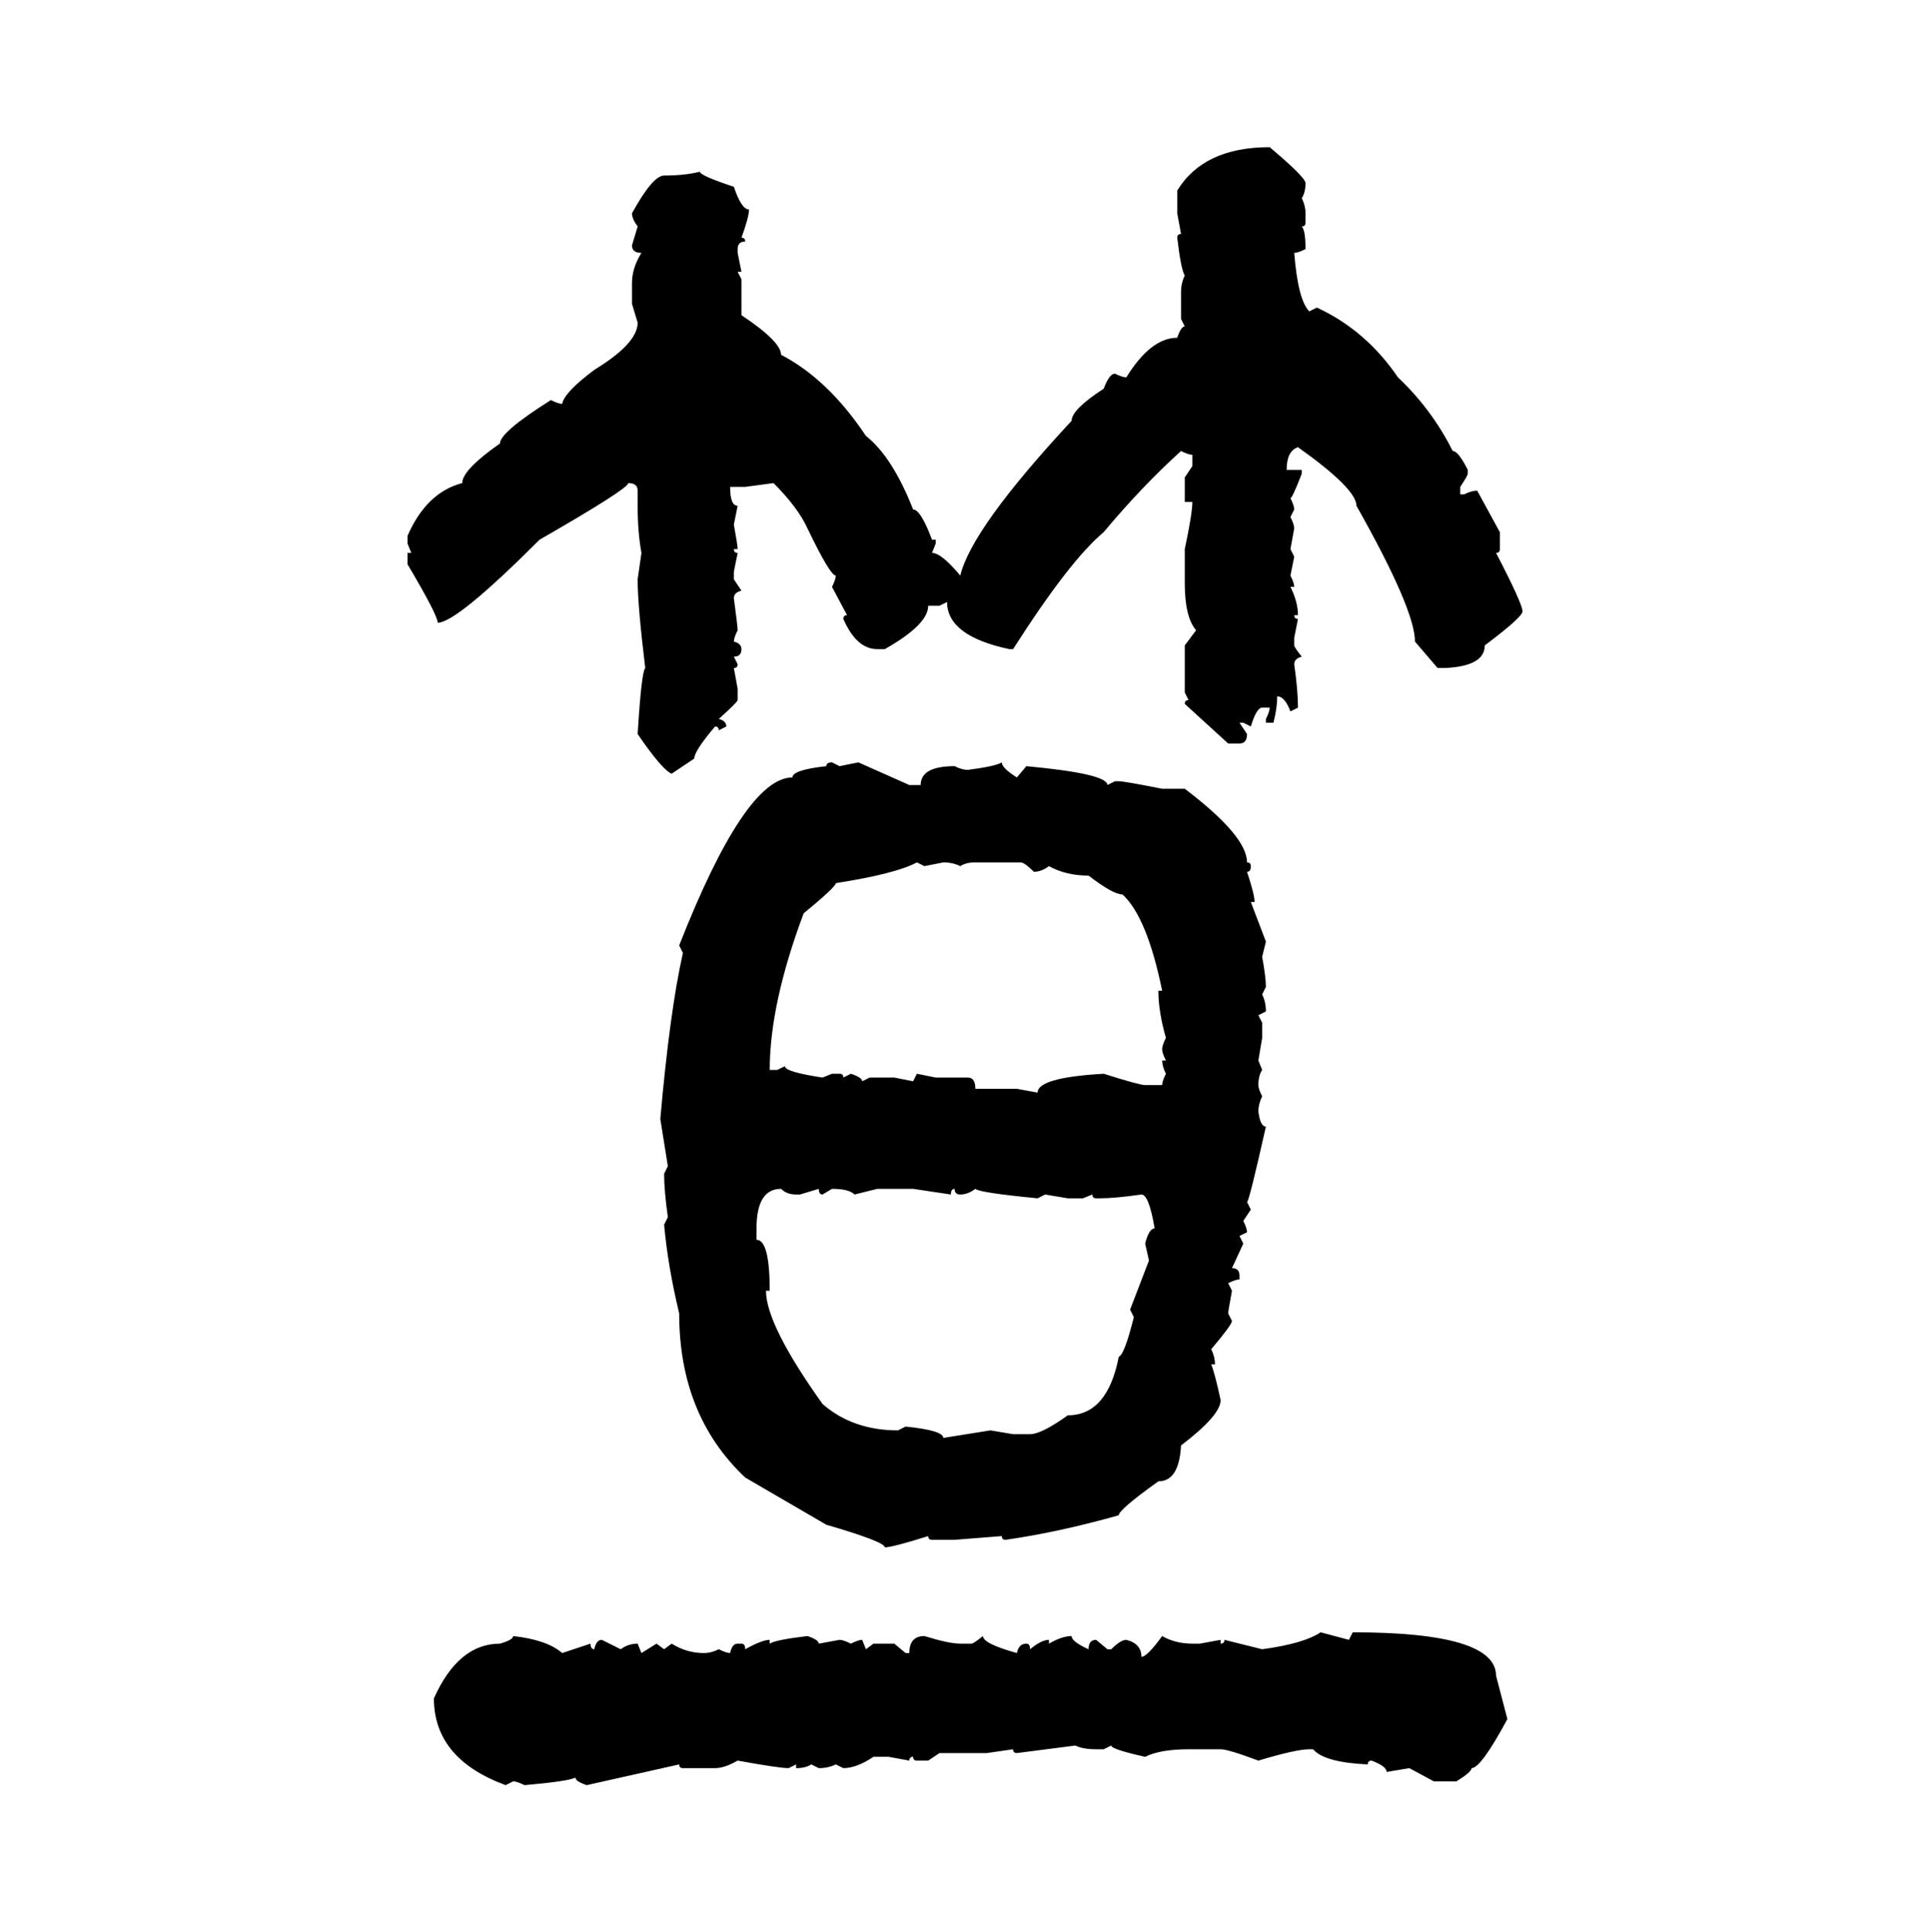 <svg xmlns="http://www.w3.org/2000/svg" xmlns:xlink="http://www.w3.org/1999/xlink" width="299.707" height="300"><path d="M197.17 22.85L197.17 22.85Q202.73 27.54 202.73 28.42L202.73 28.42Q202.73 29.88 202.15 30.76L202.15 30.76Q202.73 31.93 202.73 33.11L202.73 33.11L202.73 34.57Q202.73 35.16 202.15 35.16L202.15 35.16Q202.73 35.74 202.73 38.67L202.73 38.67Q201.56 39.26 200.98 39.26L200.98 39.26Q201.56 46.58 203.32 48.34L203.32 48.34L204.49 47.75Q212.11 51.27 217.09 58.59L217.09 58.59Q222.36 63.57 225.59 70.02L225.59 70.02Q226.46 70.02 227.93 72.95L227.93 72.95L227.93 73.54Q227.93 73.83 226.76 75.59L226.76 75.59L226.76 76.76L227.34 76.76Q228.52 76.17 229.39 76.17L229.39 76.17L232.91 82.62L232.91 85.25Q232.91 85.84 232.32 85.84L232.32 85.84Q236.43 93.75 236.43 94.92L236.43 94.92Q236.43 95.80 230.57 100.20L230.57 100.20Q230.57 103.42 224.41 103.71L224.41 103.71L223.24 103.71L219.73 99.61Q219.73 94.63 210.64 78.52L210.64 78.52Q210.64 75.88 201.56 69.43L201.56 69.43Q199.80 70.02 199.80 72.95L199.80 72.95L202.15 72.95L202.15 73.54Q200.68 77.34 200.39 77.34L200.39 77.34Q200.98 78.52 200.98 79.10L200.98 79.10L200.39 80.27Q200.98 81.45 200.98 82.03L200.98 82.03L200.39 85.25L200.98 86.43L200.39 89.36Q200.98 90.53 200.98 91.11L200.98 91.11L200.39 91.11Q201.56 93.46 201.56 95.51L201.56 95.51L200.98 95.51Q200.98 96.09 201.56 96.09L201.56 96.09L200.98 99.02L200.98 100.20Q200.98 100.49 202.15 101.95L202.15 101.95Q200.98 102.25 200.98 103.13L200.98 103.13Q201.56 107.23 201.56 109.86L201.56 109.86L200.39 110.45Q199.51 108.11 198.34 108.11L198.34 108.11Q198.34 109.86 197.75 112.21L197.75 112.21L196.58 112.21L196.58 111.62Q197.17 110.45 197.17 109.86L197.17 109.86L196.00 109.86Q195.12 109.86 194.24 112.79L194.24 112.79L193.07 112.21L192.48 112.21L193.65 113.96Q193.65 115.43 192.48 115.43L192.48 115.43L190.72 115.43L183.98 109.28Q183.98 108.69 184.57 108.69L184.57 108.69L183.98 107.52L183.98 100.20L185.74 97.85Q183.98 95.80 183.98 90.53L183.98 90.53L183.98 85.25Q185.16 79.69 185.16 77.93L185.16 77.93L183.98 77.93L183.98 74.12L185.16 72.36L185.16 70.61Q184.57 70.61 183.40 70.02L183.40 70.02Q177.25 75.59 171.39 82.62L171.39 82.62Q166.11 87.01 157.32 100.78L157.32 100.78L156.74 100.78Q147.07 98.73 147.07 93.46L147.07 93.46L145.90 94.04L144.14 94.04Q144.14 96.97 137.40 100.78L137.40 100.78L136.23 100.78Q133.01 100.78 130.96 96.09L130.96 96.09Q130.96 95.51 131.54 95.51L131.54 95.51L129.20 91.11Q129.79 89.94 129.79 89.36L129.79 89.36Q128.91 89.36 125.39 82.03L125.39 82.03Q123.93 78.81 120.12 75L120.12 75L115.72 75.59L113.38 75.59Q113.38 78.52 114.55 78.52L114.55 78.52L113.96 81.45Q114.55 84.67 114.55 85.25L114.55 85.25L113.96 85.25Q113.96 85.84 114.55 85.84L114.55 85.84L113.96 88.77L113.96 89.94L115.14 91.70Q113.96 91.99 113.96 92.87L113.96 92.87Q114.55 97.27 114.55 97.85L114.55 97.85Q113.96 99.02 113.96 99.61L113.96 99.61Q115.14 99.90 115.14 100.78L115.14 100.78Q115.14 101.95 113.96 101.95L113.96 101.95L114.55 103.13Q114.55 103.71 113.96 103.71L113.96 103.71L114.55 106.93L114.55 108.69Q114.55 108.98 111.62 111.62L111.62 111.62Q112.79 111.91 112.79 112.79L112.79 112.79L111.62 113.38Q111.62 112.79 111.04 112.79L111.04 112.79Q107.81 116.60 107.81 117.77L107.81 117.77L104.30 120.12Q102.83 119.53 99.02 113.96L99.02 113.96Q99.61 104.30 100.20 103.71L100.20 103.71Q99.02 94.04 99.02 89.94L99.02 89.94L99.61 85.84Q99.02 82.62 99.02 78.52L99.02 78.52L99.02 76.17Q99.02 75 97.56 75L97.56 75Q97.56 75.88 83.79 83.79L83.79 83.79Q70.90 96.68 67.97 96.68L67.97 96.68Q67.97 95.51 63.28 87.60L63.28 87.60L63.28 85.84L63.87 85.84L63.28 84.38L63.28 83.20Q66.21 76.46 71.78 75L71.78 75Q71.78 72.95 77.64 68.85L77.64 68.85Q77.64 67.09 85.55 62.11L85.55 62.11Q86.72 62.70 87.30 62.70L87.30 62.70Q87.60 60.94 92.29 57.42L92.29 57.42Q99.02 53.32 99.02 50.10L99.02 50.10L98.14 47.17L98.14 43.95Q98.14 41.60 99.61 39.26L99.61 39.26Q98.14 39.26 98.14 38.09L98.14 38.09L99.02 35.16Q98.14 33.98 98.14 33.11L98.14 33.11Q101.37 27.25 103.13 27.25L103.13 27.25Q106.35 27.25 108.69 26.66L108.69 26.66Q108.69 27.25 113.96 29.00L113.96 29.00Q115.14 32.52 116.31 32.52L116.31 32.52Q116.31 33.69 115.14 36.91L115.14 36.91Q115.72 36.91 115.72 37.50L115.72 37.50Q114.55 37.50 114.55 38.67L114.55 38.67L114.55 39.26L115.14 42.19L114.55 42.19L115.14 43.36L115.14 48.93Q121.29 53.03 121.29 55.08L121.29 55.08Q128.61 58.89 134.47 67.68L134.47 67.68Q138.57 70.90 141.80 79.10L141.80 79.10Q142.97 79.10 144.73 83.79L144.73 83.79L145.31 83.79L145.31 84.38L144.73 85.84Q146.19 85.84 149.12 89.36L149.12 89.36Q150.88 82.03 166.41 65.33L166.41 65.33Q166.41 63.57 171.39 60.35L171.39 60.35Q172.27 58.01 173.14 58.01L173.14 58.01Q174.32 58.59 174.90 58.59L174.90 58.59Q178.71 52.44 182.81 52.44L182.81 52.44Q183.40 50.68 183.98 50.68L183.98 50.68L183.40 49.51L183.40 45.41Q183.40 43.95 183.98 42.77L183.98 42.77Q183.40 41.89 182.81 36.91L182.81 36.91Q182.81 36.33 183.40 36.33L183.40 36.33L182.81 33.11L182.81 29.59Q186.91 22.85 197.17 22.85ZM129.20 118.36L129.20 118.36L130.37 118.95L133.30 118.36L141.21 121.88L142.97 121.88Q142.97 118.95 148.24 118.95L148.24 118.95Q149.41 119.53 150.29 119.53L150.29 119.53Q154.69 118.95 155.57 118.36L155.57 118.36Q155.57 119.24 157.91 120.70L157.91 120.70L159.38 118.95Q171.97 120.12 171.97 121.88L171.97 121.88L173.14 121.29L173.73 121.29Q174.61 121.29 180.47 122.46L180.47 122.46L183.98 122.46Q193.65 129.79 193.65 133.89L193.65 133.89Q194.24 133.89 194.24 134.47L194.24 134.47Q194.24 135.35 193.65 135.35L193.65 135.35Q194.82 138.87 194.82 140.04L194.82 140.04L194.24 140.04L196.58 146.19L196.00 148.54Q196.58 151.76 196.58 153.22L196.58 153.22L196.00 154.39Q196.58 155.57 196.58 157.03L196.58 157.03L195.41 157.62L196.00 158.79L196.00 161.13L195.41 164.65L196.00 166.11Q195.41 166.99 195.41 168.46L195.41 168.46Q195.41 169.04 196.00 170.21L196.00 170.21Q195.41 171.39 195.41 172.56L195.41 172.56Q195.70 174.90 196.58 174.90L196.58 174.90Q193.95 186.62 193.65 186.62L193.65 186.62L194.24 187.79L193.07 189.55Q193.65 190.72 193.65 191.31L193.65 191.31L192.48 191.89L193.07 193.07L191.31 196.88Q192.48 196.88 192.48 198.05L192.48 198.05L192.48 198.63Q191.89 198.63 190.72 199.22L190.72 199.22L191.31 200.39Q190.72 203.61 190.72 203.91L190.72 203.91L191.31 205.08Q191.31 205.66 188.09 209.47L188.09 209.47Q188.67 210.64 188.67 211.82L188.67 211.82L188.09 211.82Q188.67 213.28 189.55 217.38L189.55 217.38Q189.55 219.73 183.40 224.41L183.40 224.41Q183.11 229.98 179.88 229.98L179.88 229.98Q173.73 234.38 173.73 235.25L173.73 235.25Q164.36 237.89 156.15 239.06L156.15 239.06Q155.57 239.06 155.57 238.48L155.57 238.48L148.24 239.06L144.73 239.06Q144.14 239.06 144.14 238.48L144.14 238.48Q138.57 240.23 137.40 240.23L137.40 240.23Q137.40 239.36 128.32 236.72L128.32 236.72L115.72 229.39Q105.47 219.73 105.47 203.91L105.47 203.91Q103.71 196.58 103.13 190.14L103.13 190.14L103.71 188.96Q103.13 184.86 103.13 182.23L103.13 182.23L103.71 181.05L102.54 173.73Q104.00 157.03 106.05 147.95L106.05 147.95L105.47 146.78Q115.72 120.70 123.05 120.70L123.05 120.70Q123.05 119.53 128.32 118.95L128.32 118.95Q128.32 118.36 129.20 118.36ZM119.53 166.11L119.53 166.11L120.70 166.11L121.88 165.53Q121.88 166.41 127.73 167.29L127.73 167.29L129.20 166.70L130.37 166.70Q130.96 166.70 130.96 167.29L130.96 167.29L132.13 166.70Q133.89 167.29 133.89 167.87L133.89 167.87L135.06 167.29L138.87 167.29L141.80 167.87L142.38 166.70L145.31 167.29L150.29 167.29Q151.46 167.29 151.46 169.04L151.46 169.04L157.91 169.04L161.13 169.63Q161.13 167.29 171.39 166.70L171.39 166.70Q176.95 168.46 177.83 168.46L177.83 168.46L180.47 168.46Q180.47 167.87 181.05 166.70L181.05 166.70Q180.47 165.53 180.47 164.65L180.47 164.65L181.05 164.65Q180.47 163.48 180.47 162.89L180.47 162.89Q180.47 162.30 181.05 161.13L181.05 161.13Q179.88 157.03 179.88 153.81L179.88 153.81L180.47 153.81Q178.13 142.38 174.32 138.87L174.32 138.87Q172.85 138.87 169.04 135.94L169.04 135.94Q165.53 135.94 162.89 134.47L162.89 134.47Q161.72 135.35 160.55 135.35L160.55 135.35Q159.08 133.89 158.50 133.89L158.50 133.89L151.46 133.89Q150 133.89 149.12 134.47L149.12 134.47Q147.95 133.89 146.48 133.89L146.48 133.89L143.55 134.47L142.38 133.89Q139.16 135.64 129.79 137.11L129.79 137.11Q129.79 137.70 124.80 141.80L124.80 141.80Q119.53 155.86 119.53 166.11ZM117.48 190.72L117.48 192.48Q119.53 192.48 119.53 200.39L119.53 200.39L118.95 200.39Q118.95 205.66 127.73 217.97L127.73 217.97Q132.42 222.07 139.45 222.07L139.45 222.07L140.63 221.48Q146.48 222.07 146.48 223.24L146.48 223.24L153.81 222.07L157.32 222.66L159.96 222.66Q161.72 222.66 165.82 219.73L165.82 219.73Q171.97 219.73 173.73 210.64L173.73 210.64Q174.61 210.35 176.07 204.49L176.07 204.49L175.49 203.32L178.42 195.70L177.83 193.07Q178.42 190.72 179.30 190.72L179.30 190.72Q178.42 185.45 177.25 185.45L177.25 185.45Q173.14 186.04 170.80 186.04L170.80 186.04L170.21 186.04Q169.63 186.04 169.63 185.45L169.63 185.45L168.16 186.04L165.82 186.04L162.30 185.45L161.13 186.04Q152.05 185.16 151.46 184.57L151.46 184.57Q150.29 185.45 149.12 185.45L149.12 185.45Q148.24 185.45 148.24 184.57L148.24 184.57Q147.66 184.57 147.66 185.45L147.66 185.45L141.80 184.57L136.23 184.57L132.71 185.45Q131.84 184.57 129.20 184.57L129.20 184.57L127.73 185.45Q127.15 185.45 127.15 184.57L127.15 184.57L124.22 185.45L123.63 185.45Q122.17 185.45 121.29 184.57L121.29 184.57Q117.48 184.57 117.48 190.72L117.48 190.72ZM205.08 253.42L205.08 253.42L209.47 254.59L210.06 253.42Q232.32 253.42 232.32 260.16L232.32 260.16L234.08 266.89Q229.98 274.51 228.52 274.51L228.52 274.51Q228.52 275.10 226.17 276.56L226.17 276.56L222.66 276.56L218.85 274.51L215.33 275.10Q215.33 274.22 212.99 273.34L212.99 273.34Q212.40 273.34 212.40 273.93L212.40 273.93Q205.66 273.63 203.91 271.58L203.91 271.58L203.32 271.58Q201.27 271.58 195.41 273.34L195.41 273.34Q190.72 271.58 189.55 271.58L189.55 271.58L184.57 271.58Q180.18 271.58 177.83 272.75L177.83 272.75Q172.56 271.58 172.56 271.00L172.56 271.00L171.39 271.58L170.21 271.58Q168.16 271.58 166.99 271.00L166.99 271.00L157.91 272.17Q157.32 272.17 157.32 271.58L157.32 271.58L153.22 272.17L145.90 272.17L144.14 273.34L142.38 273.34Q141.80 273.34 141.80 272.75L141.80 272.75Q141.21 272.75 141.21 273.34L141.21 273.34L137.99 272.75L135.64 272.75Q133.01 274.51 130.96 274.51L130.96 274.51L129.79 273.93Q128.61 274.51 127.15 274.51L127.15 274.51L125.98 273.93Q125.10 274.51 123.63 274.51L123.63 274.51L123.63 273.93L122.46 274.51Q121.00 274.51 114.55 273.34L114.55 273.34Q112.50 274.51 111.04 274.51L111.04 274.51L106.05 274.51Q105.47 274.51 105.47 273.93L105.47 273.93L91.11 277.15Q89.36 276.56 89.36 275.98L89.36 275.98Q88.18 276.56 81.45 277.15L81.45 277.15Q80.27 276.56 79.69 276.56L79.69 276.56L78.52 277.15Q67.38 273.05 67.38 263.67L67.38 263.67Q71.19 255.18 77.64 255.18L77.64 255.18Q79.69 254.59 79.69 254.00L79.69 254.00Q84.96 254.59 87.30 256.64L87.30 256.64L91.70 255.18Q91.70 256.05 92.29 256.05L92.29 256.05Q92.58 254.59 93.46 254.59L93.46 254.59L96.39 256.05Q97.56 255.18 99.02 255.18L99.02 255.18L99.61 256.64L101.95 255.18L103.13 256.05L104.30 255.18Q106.64 256.64 109.28 256.64L109.28 256.64Q110.45 256.64 111.62 256.05L111.62 256.05Q112.79 256.64 113.38 256.64L113.38 256.64Q113.67 255.18 114.55 255.18L114.55 255.18L115.14 255.18Q115.72 255.18 115.72 256.05L115.72 256.05Q118.36 254.59 119.53 254.59L119.53 254.59L119.53 255.18Q120.41 254.59 125.39 254.00L125.39 254.00Q127.15 254.59 127.15 255.18L127.15 255.18L130.37 254.59Q130.96 254.59 132.13 255.18L132.13 255.18Q133.30 254.59 133.89 254.59L133.89 254.59L134.47 256.05L135.64 255.18L138.87 255.18L140.63 256.64L141.21 256.64Q141.21 254.00 143.55 254.00L143.55 254.00Q147.36 255.18 149.12 255.18L149.12 255.18L150.88 255.18Q151.17 255.18 152.64 254.00L152.64 254.00Q152.64 255.18 157.91 256.64L157.91 256.64Q158.20 255.18 159.38 255.18L159.38 255.18Q159.96 255.18 159.96 256.05L159.96 256.05Q161.72 254.59 162.89 254.59L162.89 254.59L162.89 255.18Q164.94 254.00 166.41 254.00L166.41 254.00Q166.41 254.88 169.04 256.05L169.04 256.05Q169.04 254.59 170.21 254.59L170.21 254.59L171.97 256.05L172.56 256.05Q174.02 254.59 174.90 254.59L174.90 254.59Q177.25 255.18 177.25 257.23L177.25 257.23Q178.13 257.23 180.47 254.00L180.47 254.00Q182.52 255.18 185.16 255.18L185.16 255.18L186.33 255.18L189.55 254.59L189.55 255.18Q190.14 255.18 190.14 254.59L190.14 254.59L196.00 256.05Q202.44 255.18 205.08 253.42Z"/></svg>